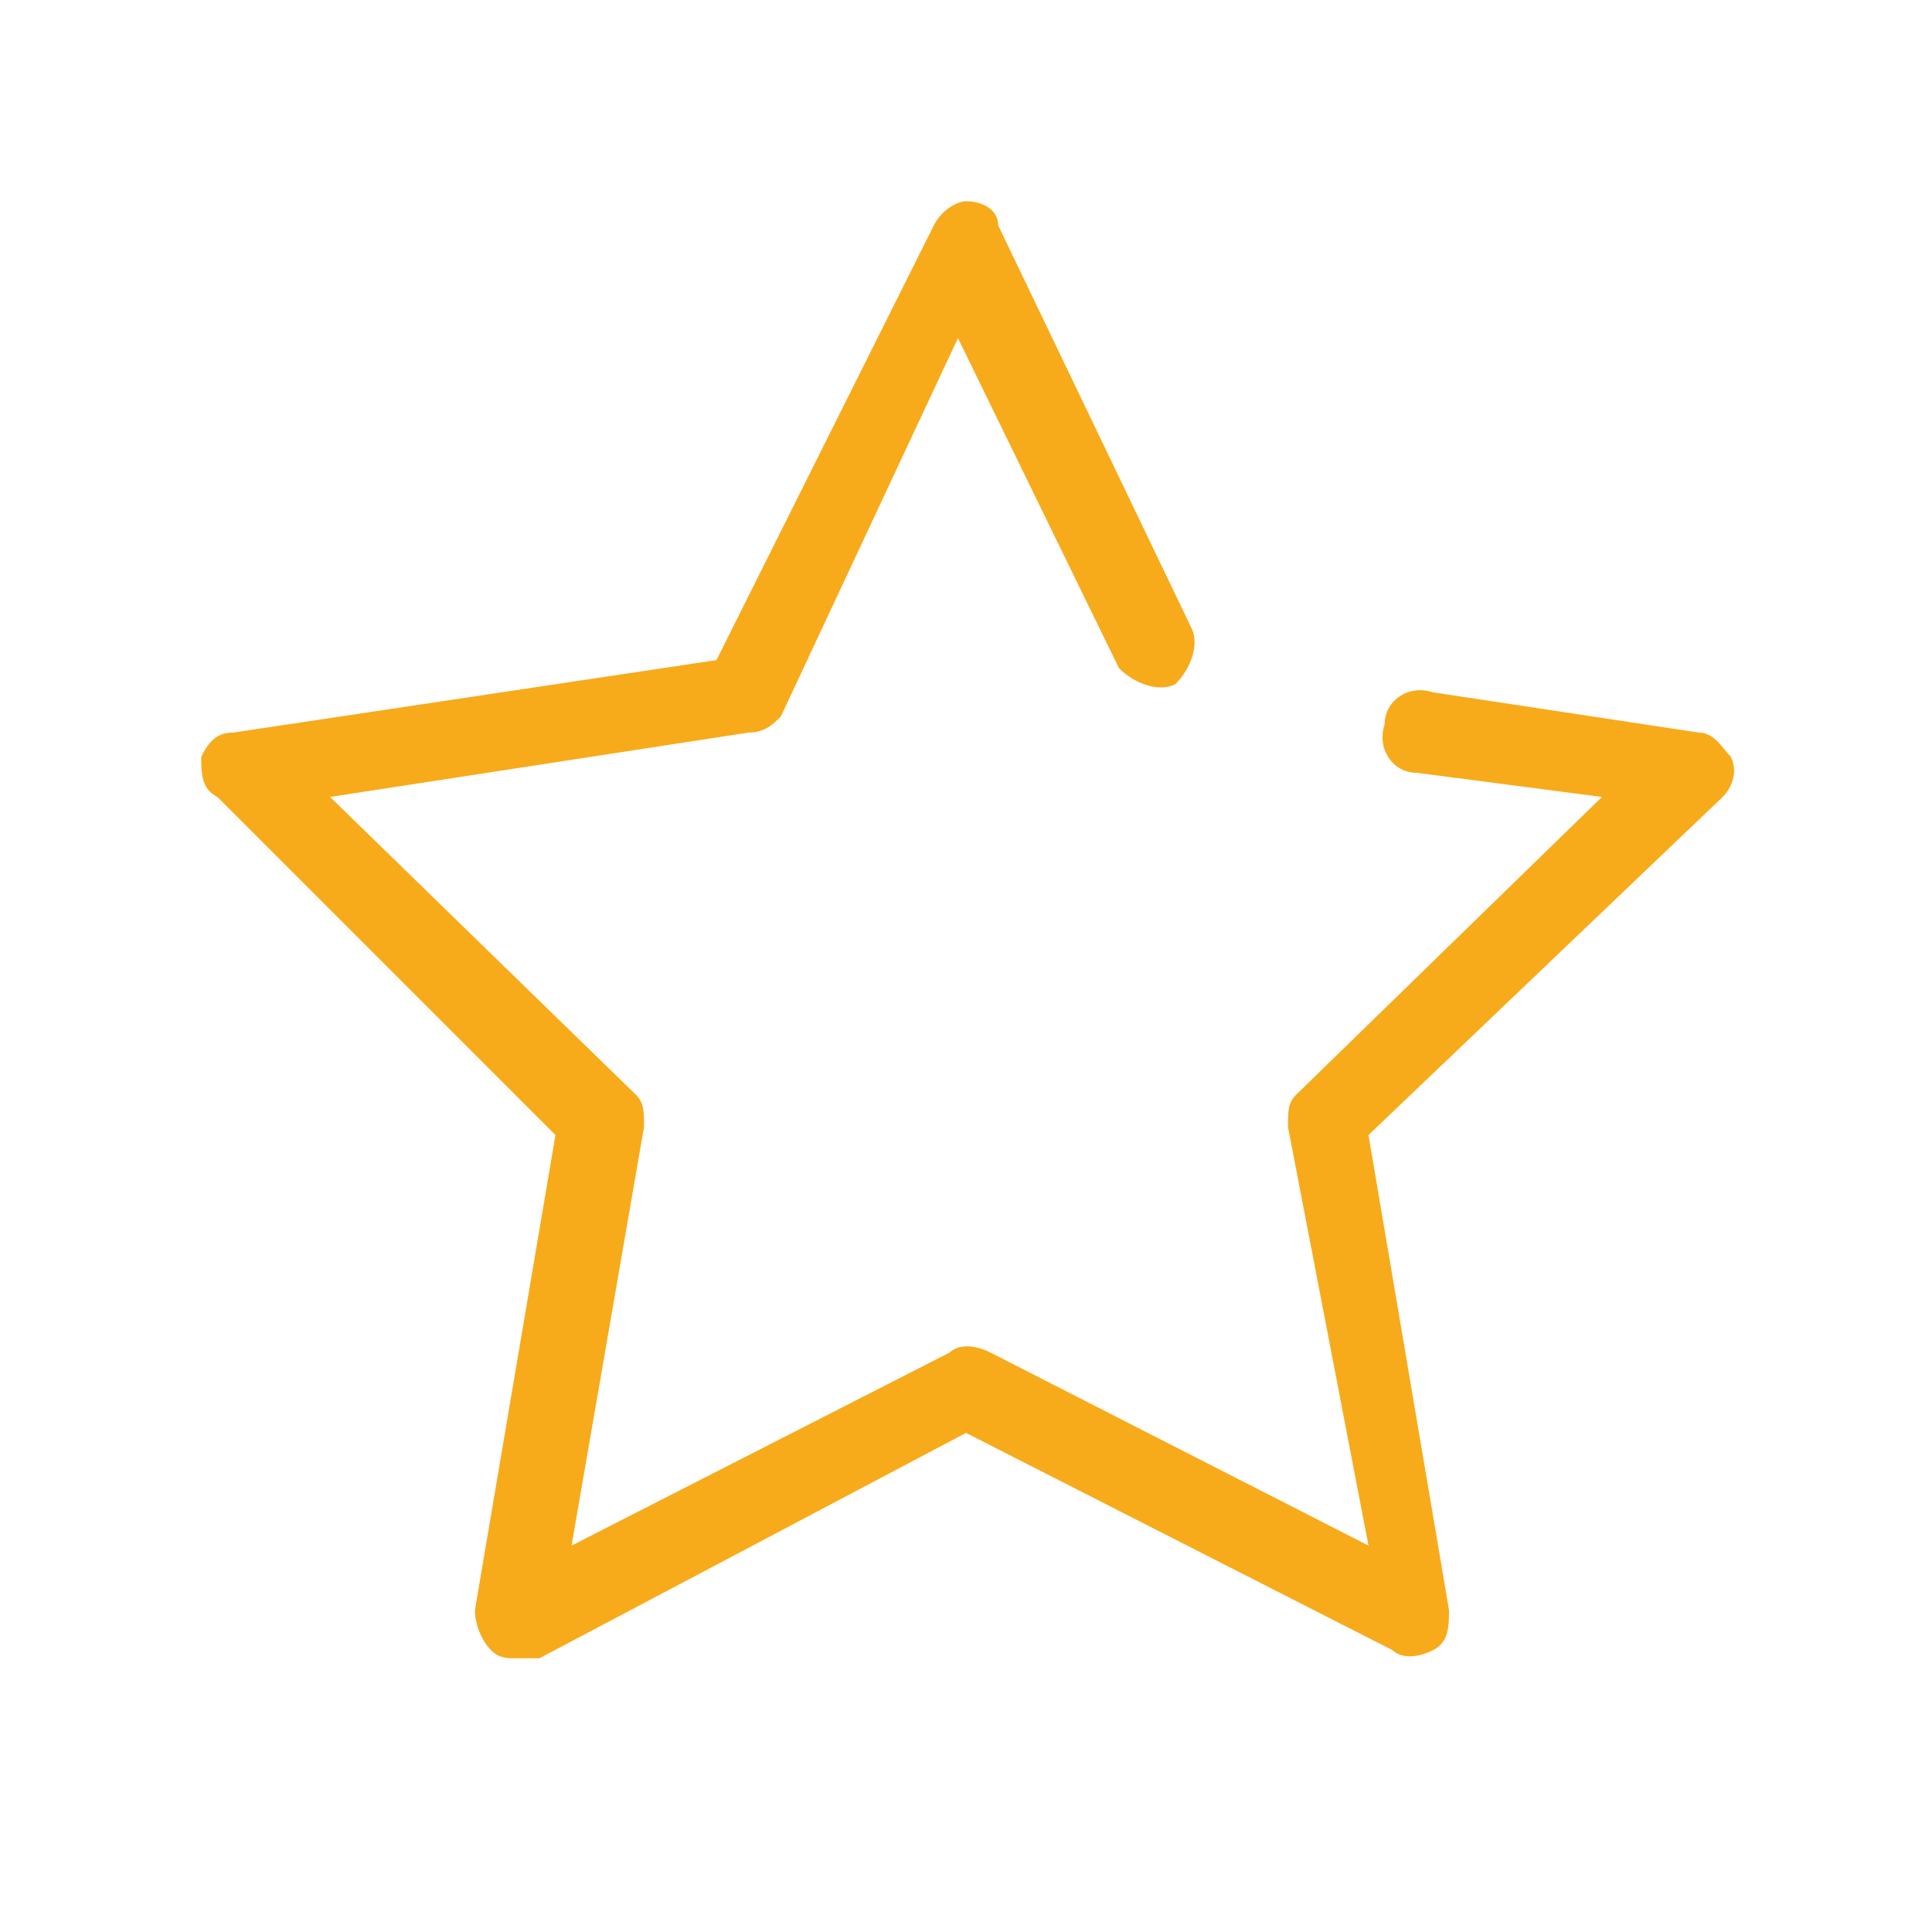<svg width="24" height="24" viewBox="0 0 24 24" fill="none" xmlns="http://www.w3.org/2000/svg">
<path d="M6.4 20.6C6.3 20.6 6.2 20.6 6.1 20.5C6 20.4 5.9 20.2 5.9 20L6.9 14.1L2.7 9.9C2.5 9.8 2.5 9.6 2.5 9.4C2.6 9.2 2.7 9.1 2.9 9.1L8.9 8.2L11.6 2.8C11.7 2.6 11.9 2.5 12 2.5C12.2 2.5 12.4 2.6 12.4 2.8L14.8 7.8C14.9 8 14.8 8.3 14.6 8.5C14.4 8.6 14.1 8.5 13.9 8.3L11.9 4.2L9.7 8.9C9.6 9 9.5 9.1 9.3 9.1L4.1 9.9L7.9 13.6C8 13.7 8 13.8 8 14L7.1 19.2L11.8 16.8C11.9 16.7 12.1 16.7 12.3 16.8L17 19.2L16 14C16 13.8 16 13.7 16.1 13.6L19.9 9.9L17.6 9.6C17.3 9.6 17.1 9.3 17.2 9C17.2 8.7 17.5 8.5 17.8 8.6L21.1 9.1C21.3 9.1 21.4 9.3 21.5 9.4C21.6 9.6 21.5 9.8 21.4 9.9L17 14.1L18 20C18 20.2 18 20.4 17.8 20.5C17.6 20.6 17.4 20.6 17.3 20.5L12 17.8L6.7 20.6C6.6 20.6 6.5 20.6 6.4 20.6Z" fill="#F7AB1B"/>
</svg>
